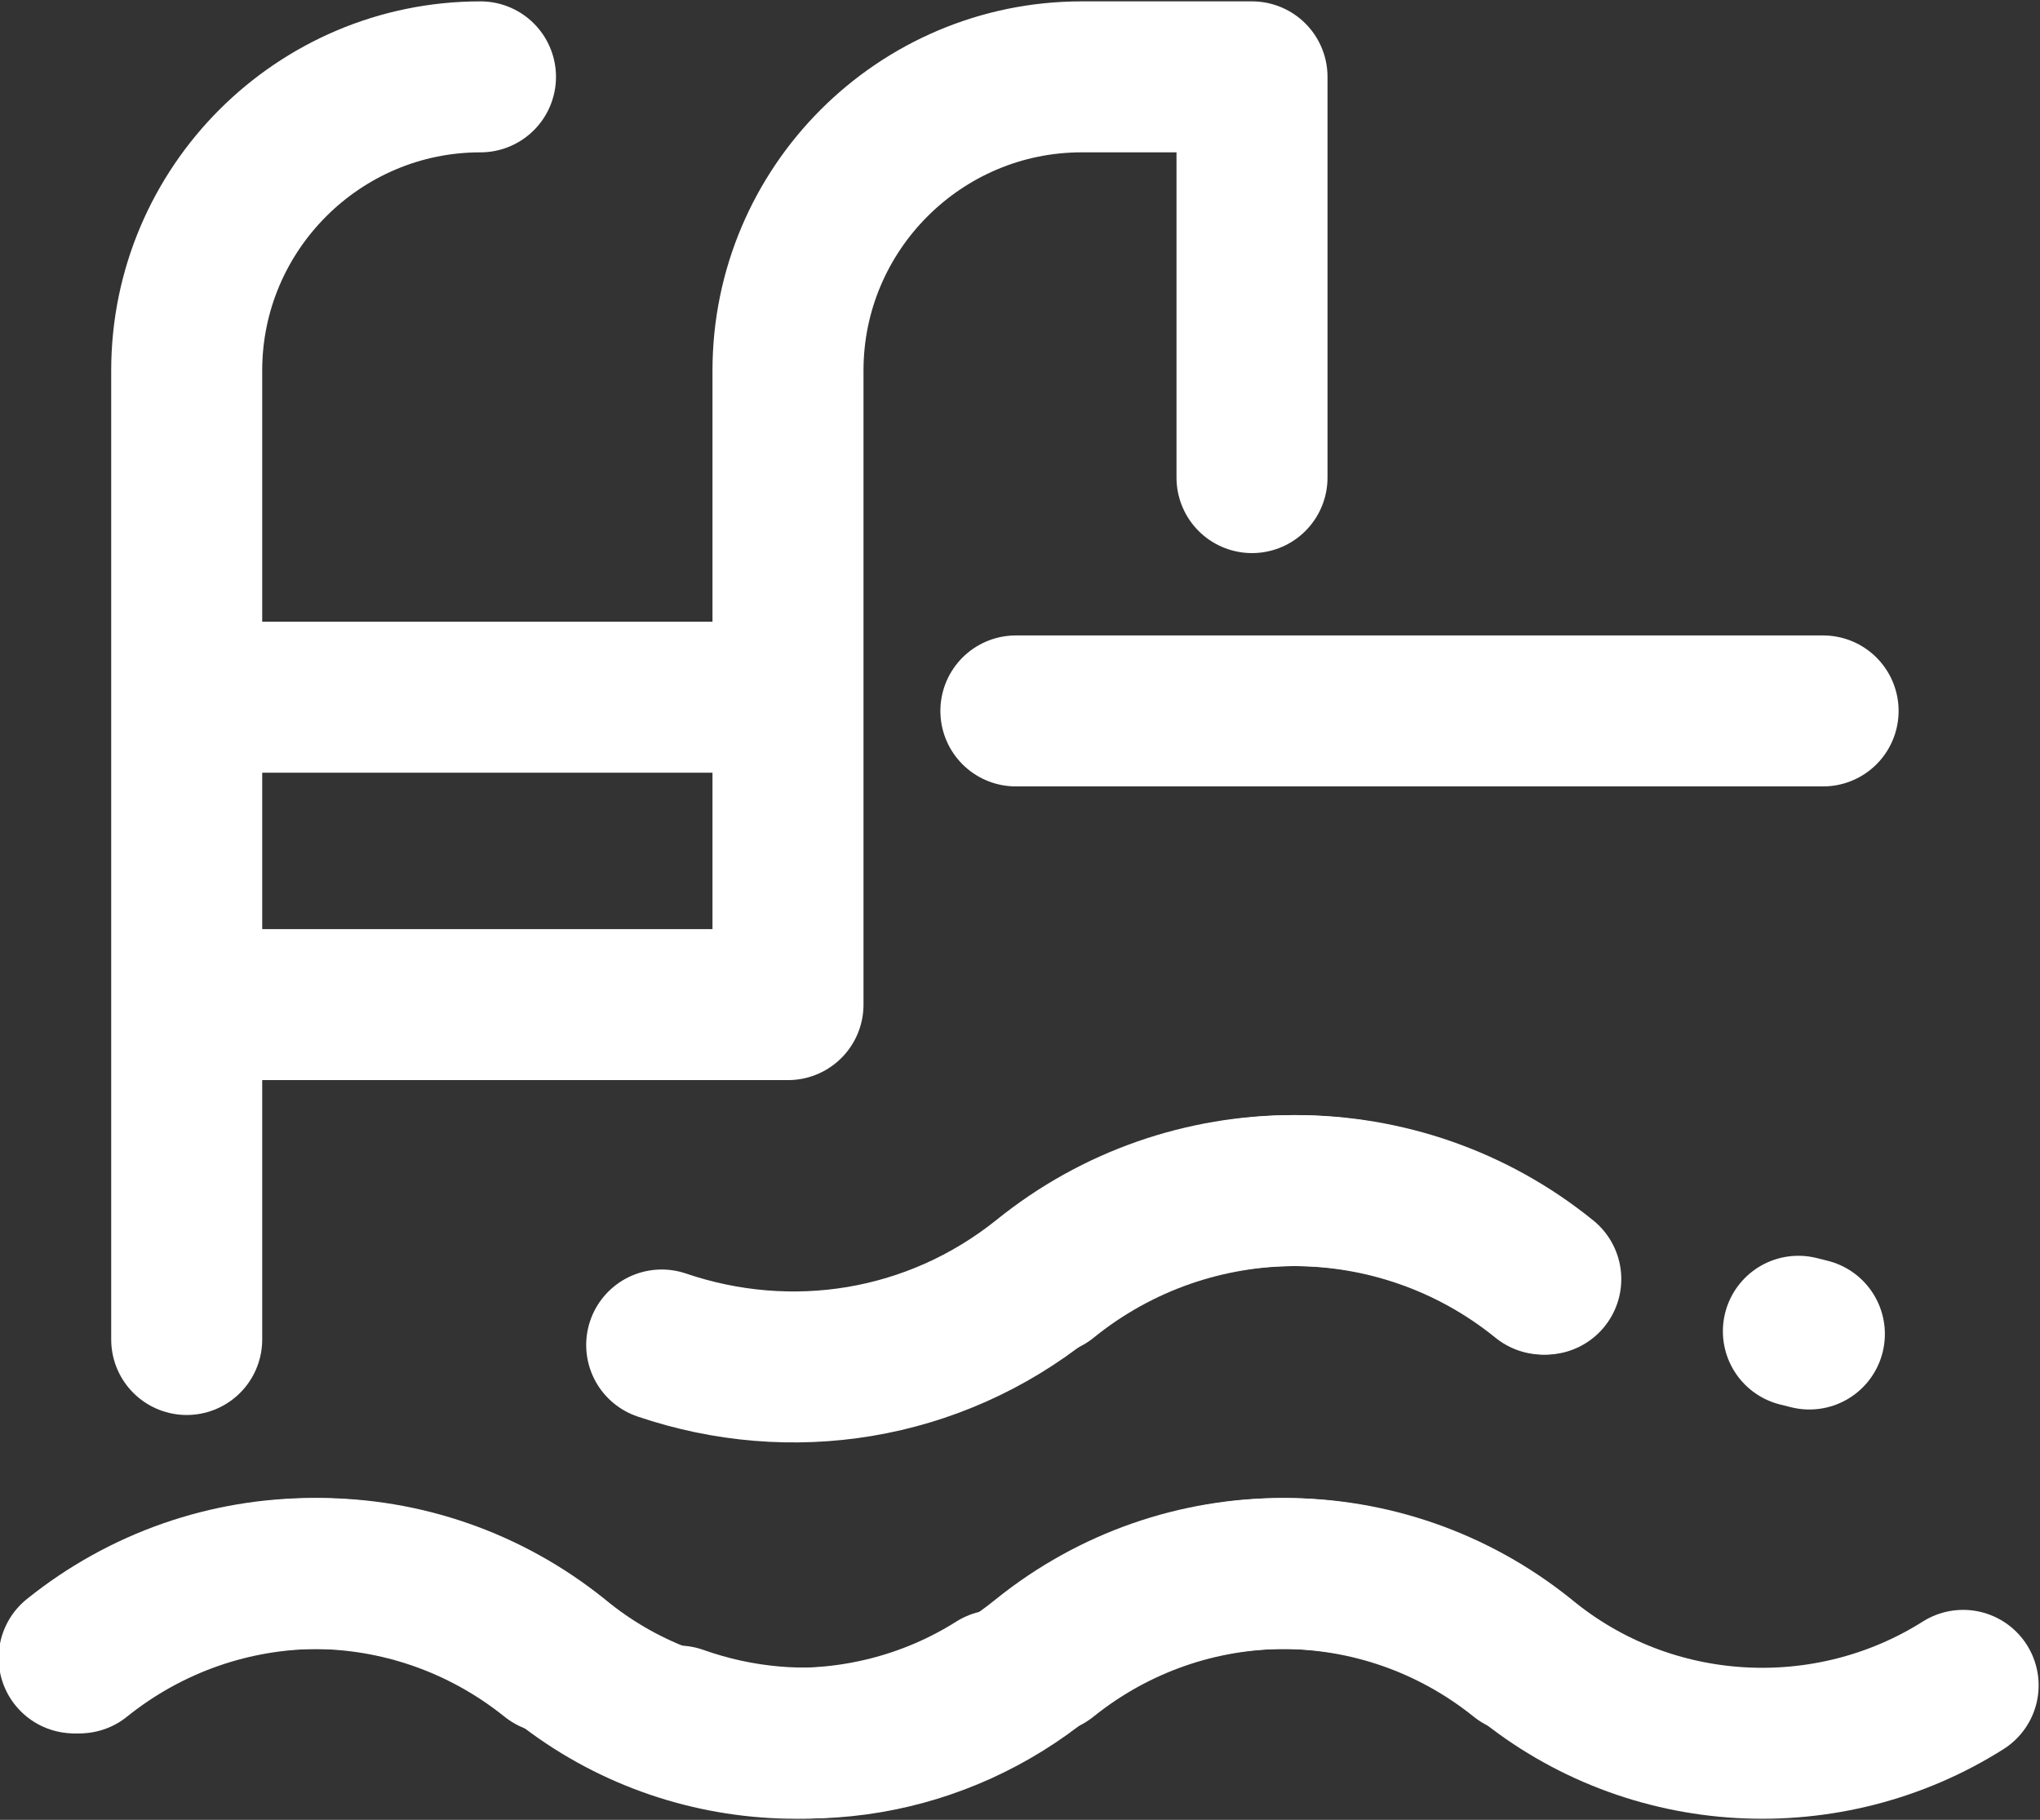 <?xml version="1.0" encoding="UTF-8"?> <svg xmlns="http://www.w3.org/2000/svg" xmlns:xlink="http://www.w3.org/1999/xlink" version="1.1" id="Слой_1" x="0px" y="0px" viewBox="0 0 74.3 66.3" style="enable-background:new 0 0 74.3 66.3;" xml:space="preserve"><rect x="0" y="0" width="74.3" height="66.3" fill="#333333" stroke="none"/> <style type="text/css"> .st0{fill:none;stroke:#FFFFFF;stroke-width:5.5;stroke-linecap:round;stroke-linejoin:round;stroke-miterlimit:10;} </style> <g> <g> <g> <g> <path class="st0" d="M56.2,46.6L56.2,46.6c-5.3-4.3-12.9-4.3-18.2,0l0,0c-4,3.2-9.2,4-13.9,2.4"></path> <path class="st0" d="M56.3,46.6L56.3,46.6c-5.3-4.3-12.9-4.3-18.2,0"></path> </g> <line class="st0" x1="65.5" y1="48.5" x2="65.9" y2="48.6"></line> </g> <g> <g> <g> <path class="st0" d="M20.1,60.4L20.1,60.4c-5.1-4.1-12.3-4.1-17.4,0l0,0"></path> <path class="st0" d="M36.3,61.4c-4.9,3.1-11.4,2.8-16-1l0,0c-5.1-4.1-12.3-4.1-17.4,0"></path> </g> <g> <path class="st0" d="M55.4,60.4L55.4,60.4c-5.1-4.1-12.3-4.1-17.4,0l0,0c-3.8,3.1-8.8,3.9-13.3,2.3"></path> <path class="st0" d="M71.5,61.4c-4.9,3.1-11.4,2.8-16-1l0,0c-5.1-4.1-12.3-4.1-17.4,0"></path> </g> </g> </g> <path class="st0" d="M45.6,17.4V2.8h-6.2c-5.9,0-10.7,4.8-10.7,10.7v23.1h-20"></path> <path class="st0" d="M6.8,48.8V13.5c0-5.9,4.8-10.7,10.7-10.7h0"></path> <line class="st0" x1="9.4" y1="25.4" x2="27.3" y2="25.4"></line> <line class="st0" x1="37" y1="25.9" x2="66.4" y2="25.9"></line> </g> </g> </svg> 